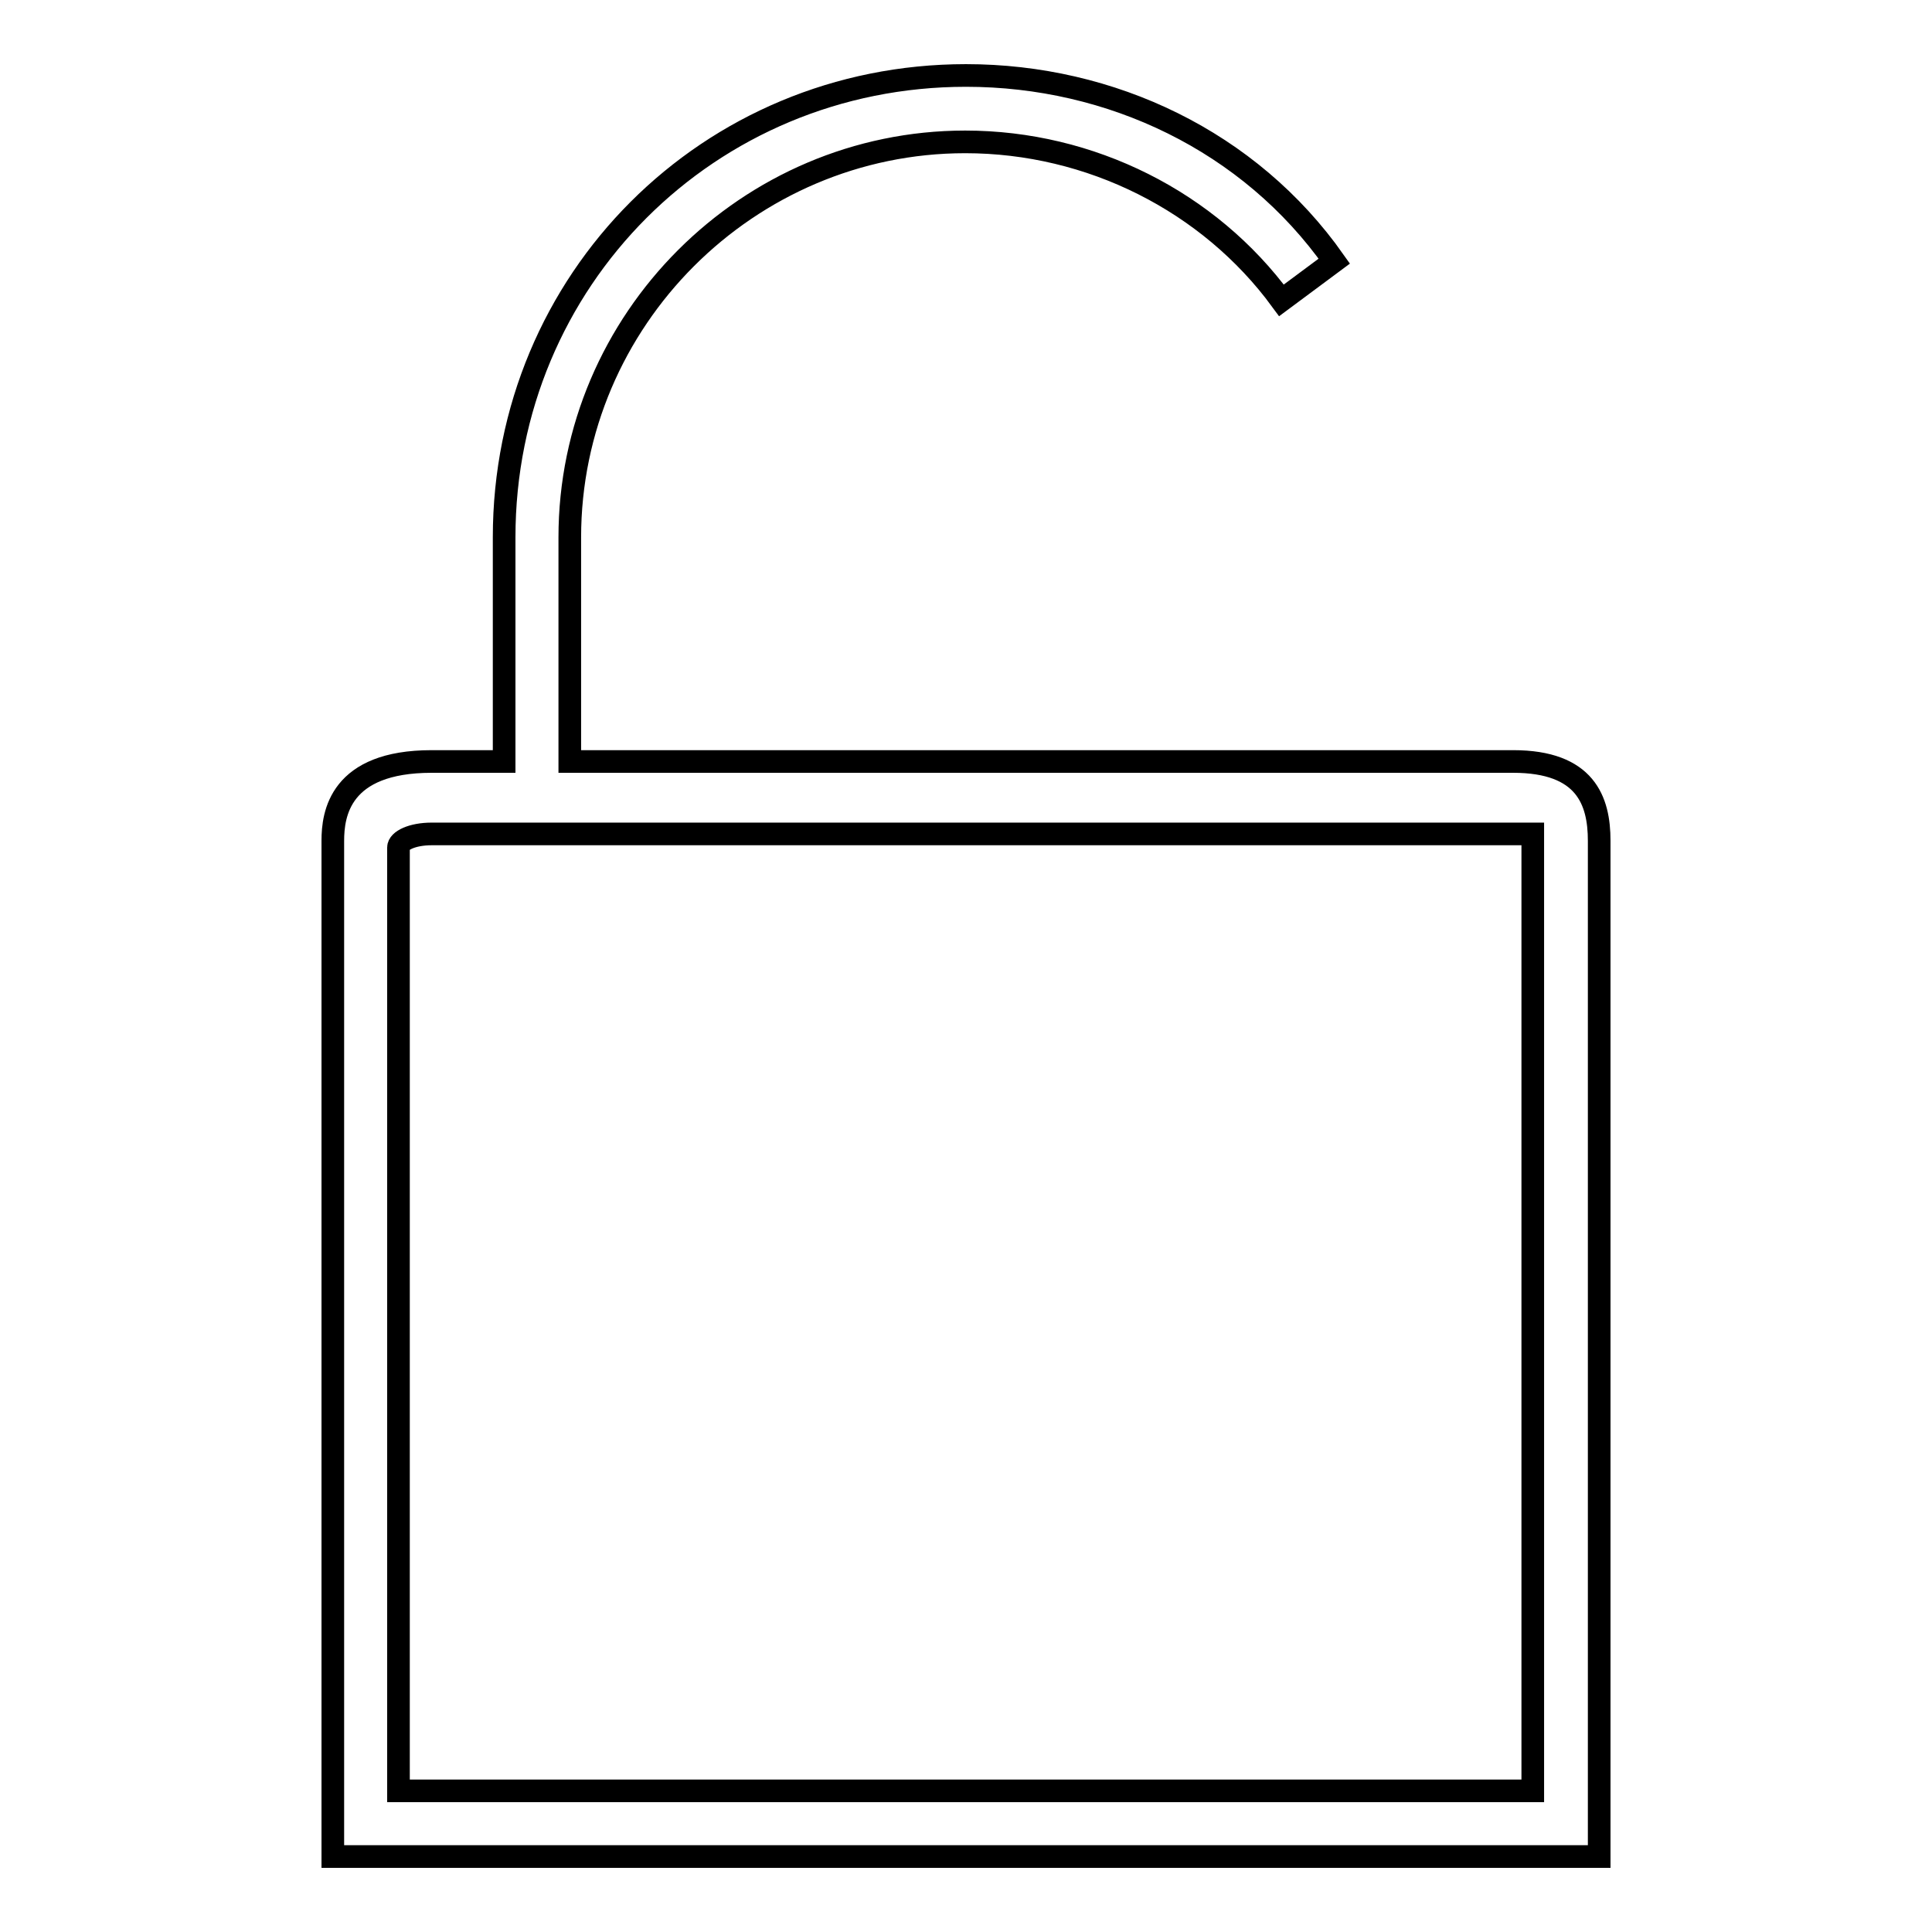 <?xml version="1.0" encoding="utf-8"?>
<!-- Svg Vector Icons : http://www.onlinewebfonts.com/icon -->
<!DOCTYPE svg PUBLIC "-//W3C//DTD SVG 1.1//EN" "http://www.w3.org/Graphics/SVG/1.1/DTD/svg11.dtd">
<svg version="1.1" xmlns="http://www.w3.org/2000/svg" xmlns:xlink="http://www.w3.org/1999/xlink" x="0px" y="0px" viewBox="0 0 256 256" enable-background="new 0 0 256 256" xml:space="preserve">
<g><g><path stroke-width="3" fill-opacity="0" stroke="#000000"  d="M200.5,100.9h-125V71.2c0-28.8,23.6-52.4,52.4-52.4c16.6,0,32.3,7.9,41.9,21l7-5.2C165.6,18.7,147.2,10,128,10c-34.1,0-61.2,27.1-61.2,61.2v29.7h-9.6c-12.2,0-13.1,7-13.1,10.5V246h167.8V111.4C211.9,106.1,210.1,100.9,200.5,100.9z M203.1,111.4v125.9H52.8v-125c0-0.9,1.8-1.8,4.4-1.8h143.3c1.8,0,2.6,0,2.6,0S203.1,110.5,203.1,111.4z"/></g></g>
</svg>